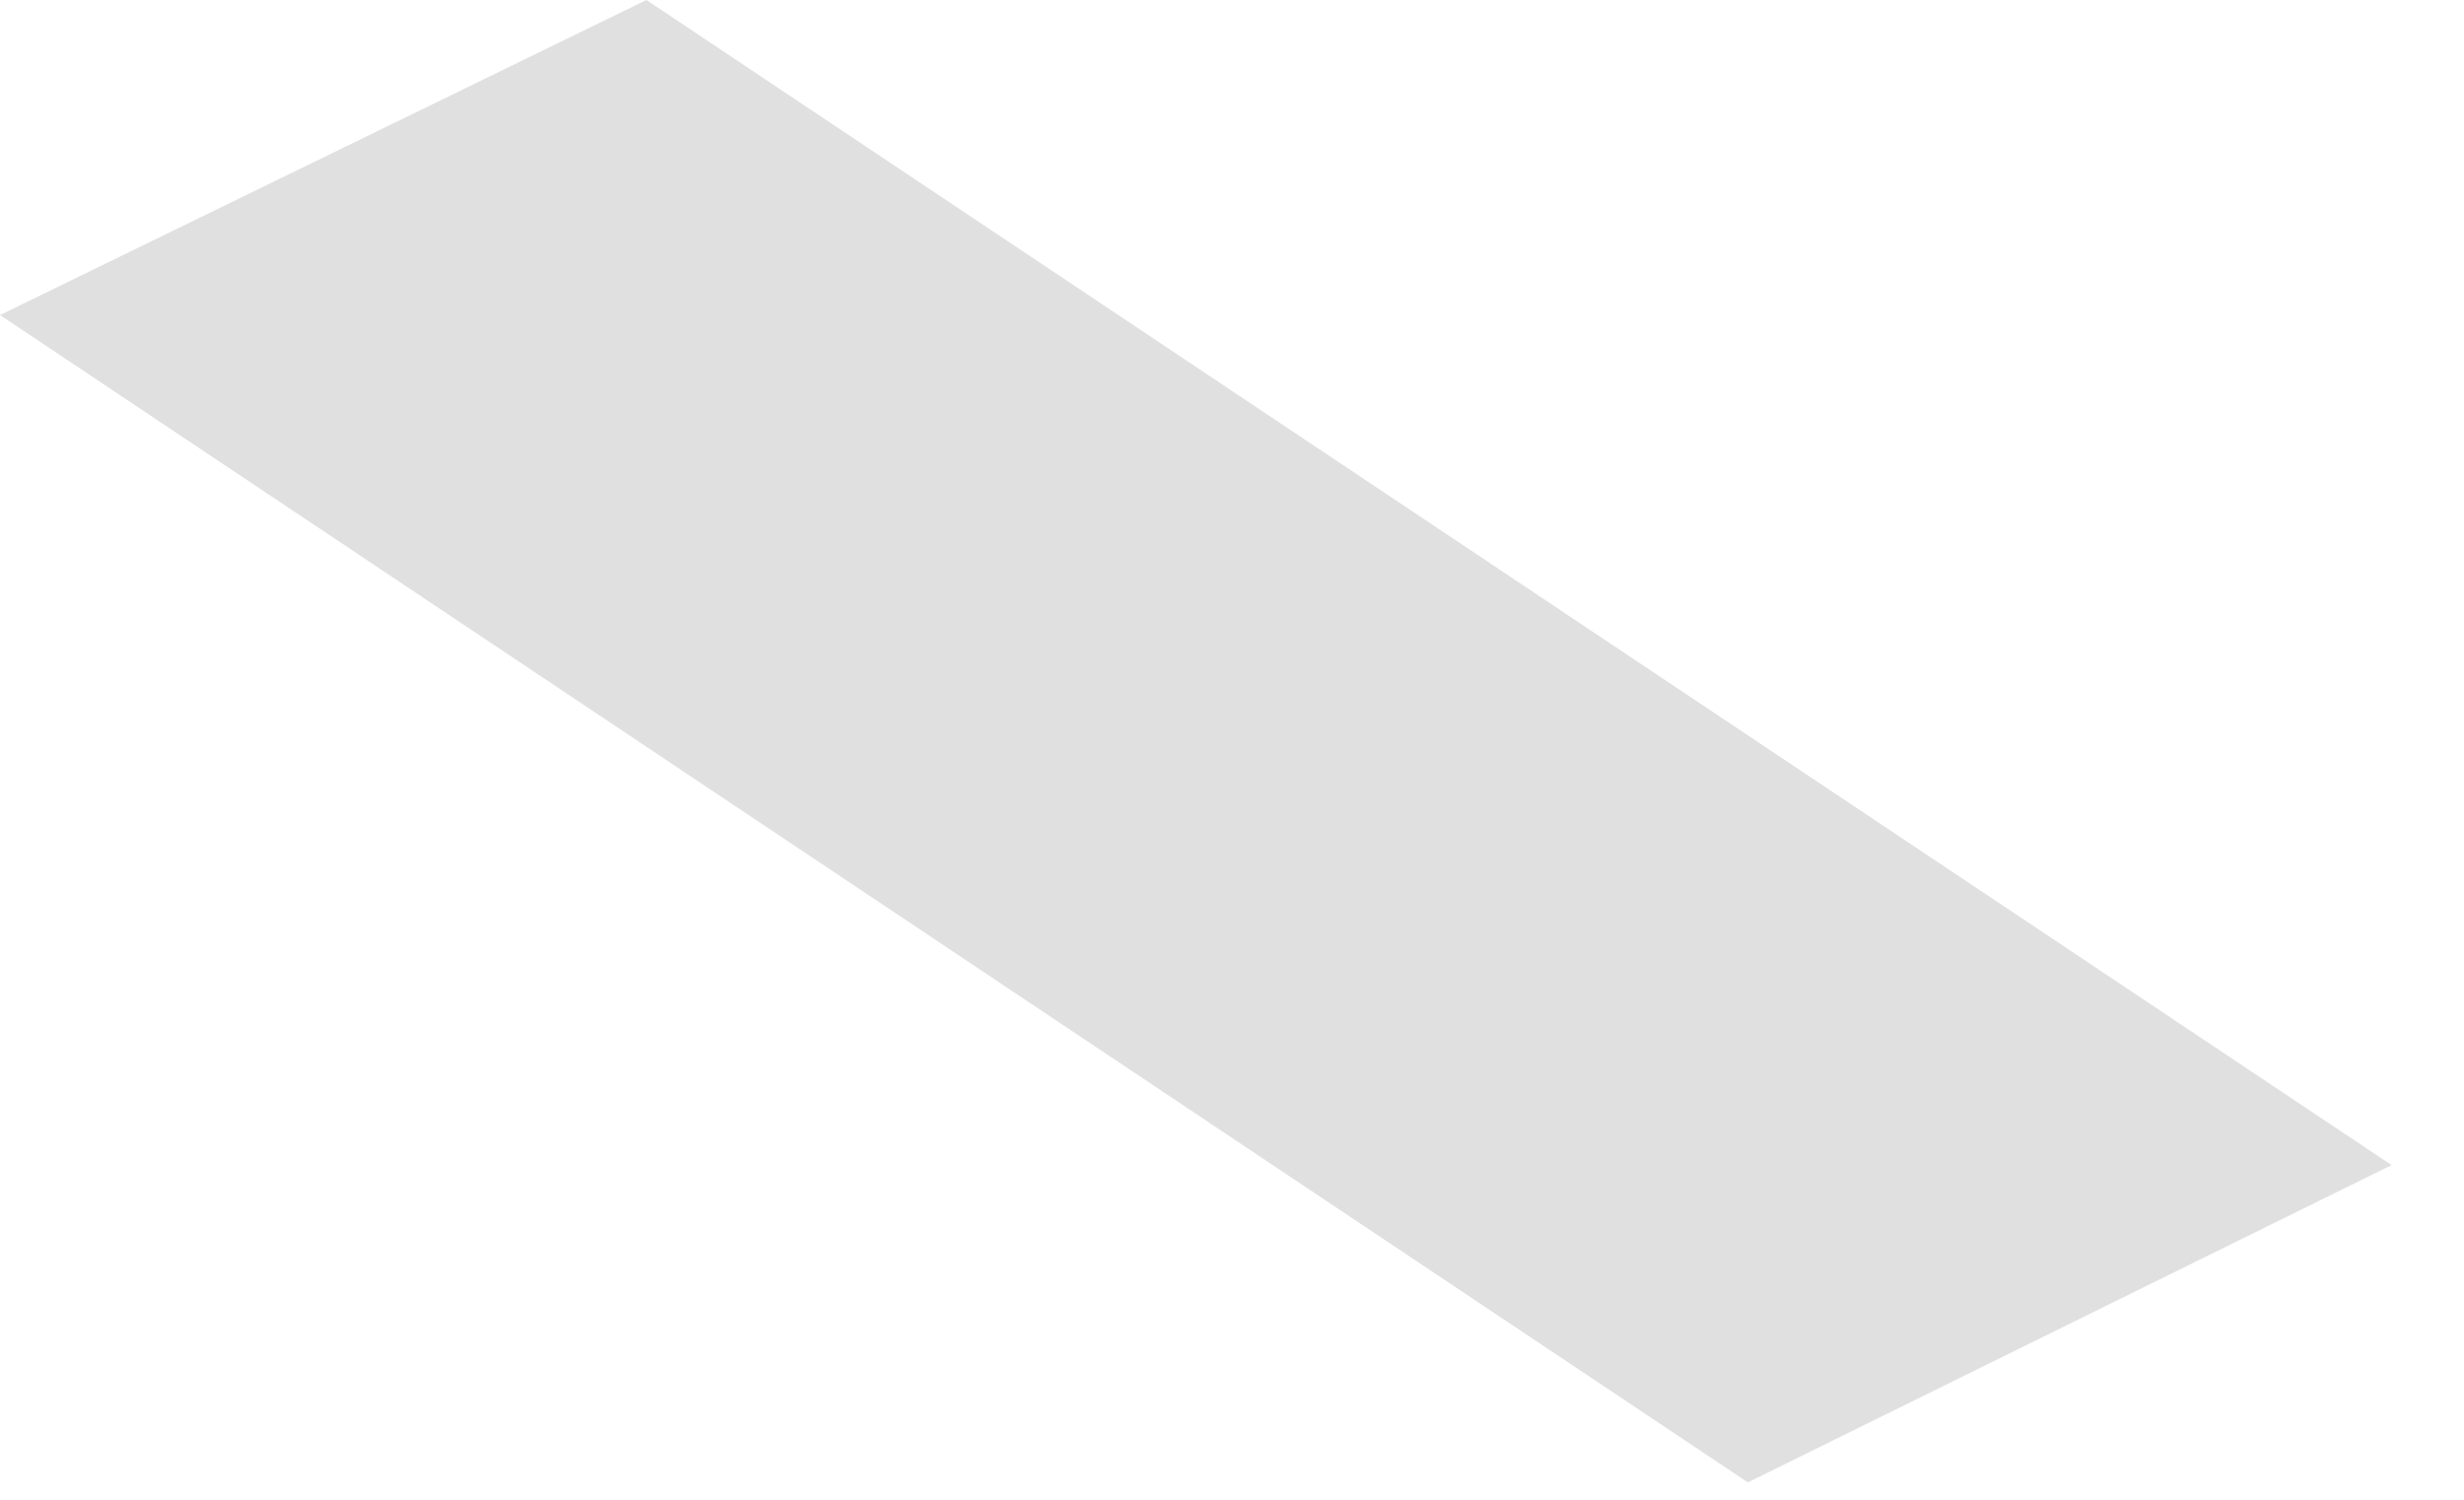 <?xml version="1.0" encoding="utf-8"?>
<svg xmlns="http://www.w3.org/2000/svg" fill="none" height="100%" overflow="visible" preserveAspectRatio="none" style="display: block;" viewBox="0 0 23 14" width="100%">
<path d="M16.315 13.838L22.324 10.876L6.034 0L0 2.941L16.315 13.838Z" fill="#E0E0E0" id="Vector"/>
</svg>